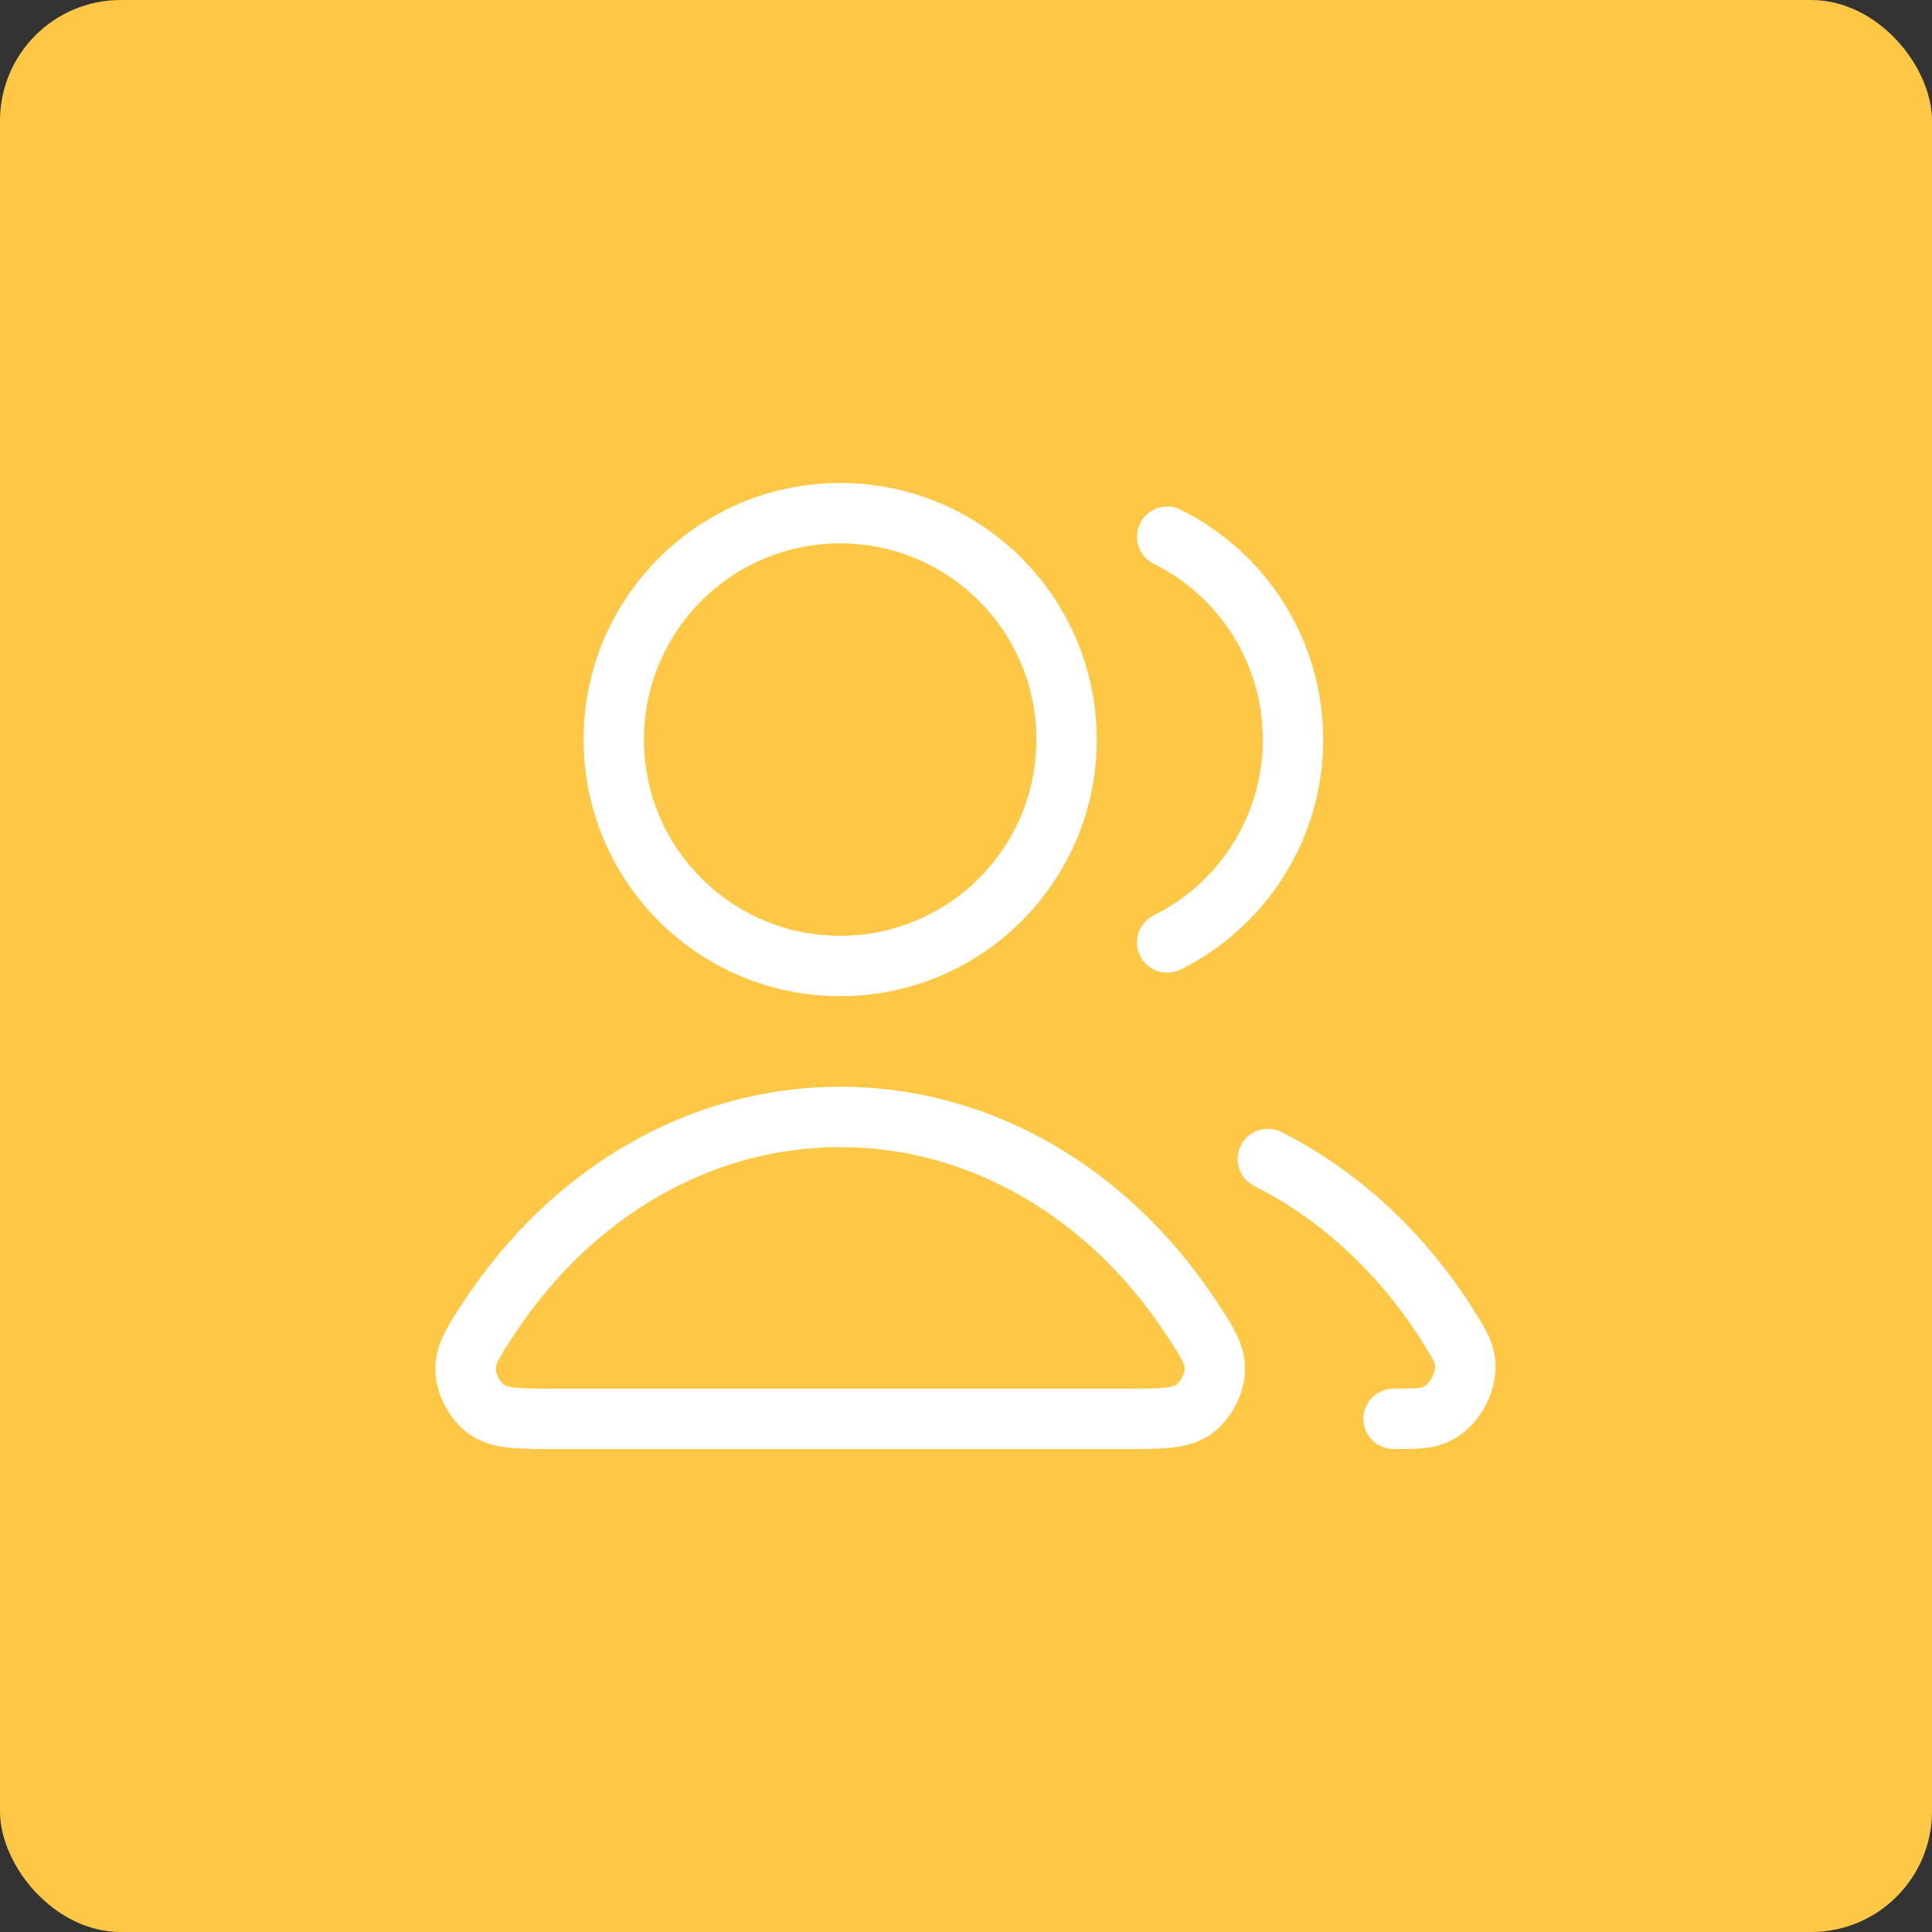 <svg width="64" height="64" viewBox="0 0 64 64" fill="none" xmlns="http://www.w3.org/2000/svg">
<rect x="0" y="0" width="64" height="64" fill="#333333" stroke="none"/>
<rect width="64" height="64" rx="4" fill="#FEC846"/>
<path d="M41.999 38.395C44.425 39.614 46.506 41.57 48.024 44.016C48.325 44.501 48.475 44.743 48.527 45.078C48.633 45.76 48.167 46.598 47.532 46.867C47.22 47 46.868 47 46.165 47M38.665 31.22C41.135 29.993 42.832 27.445 42.832 24.5C42.832 21.555 41.135 19.007 38.665 17.78M35.332 24.5C35.332 28.642 31.974 32 27.832 32C23.69 32 20.332 28.642 20.332 24.5C20.332 20.358 23.69 17 27.832 17C31.974 17 35.332 20.358 35.332 24.5ZM16.264 43.564C18.921 39.574 23.114 37 27.832 37C32.55 37 36.743 39.574 39.4 43.564C39.982 44.438 40.273 44.875 40.24 45.433C40.214 45.868 39.929 46.4 39.581 46.663C39.135 47 38.522 47 37.295 47H18.369C17.142 47 16.529 47 16.083 46.663C15.736 46.4 15.451 45.868 15.425 45.433C15.391 44.875 15.682 44.438 16.264 43.564Z" stroke="white" stroke-width="2" stroke-linecap="round" stroke-linejoin="round"/>
</svg>
